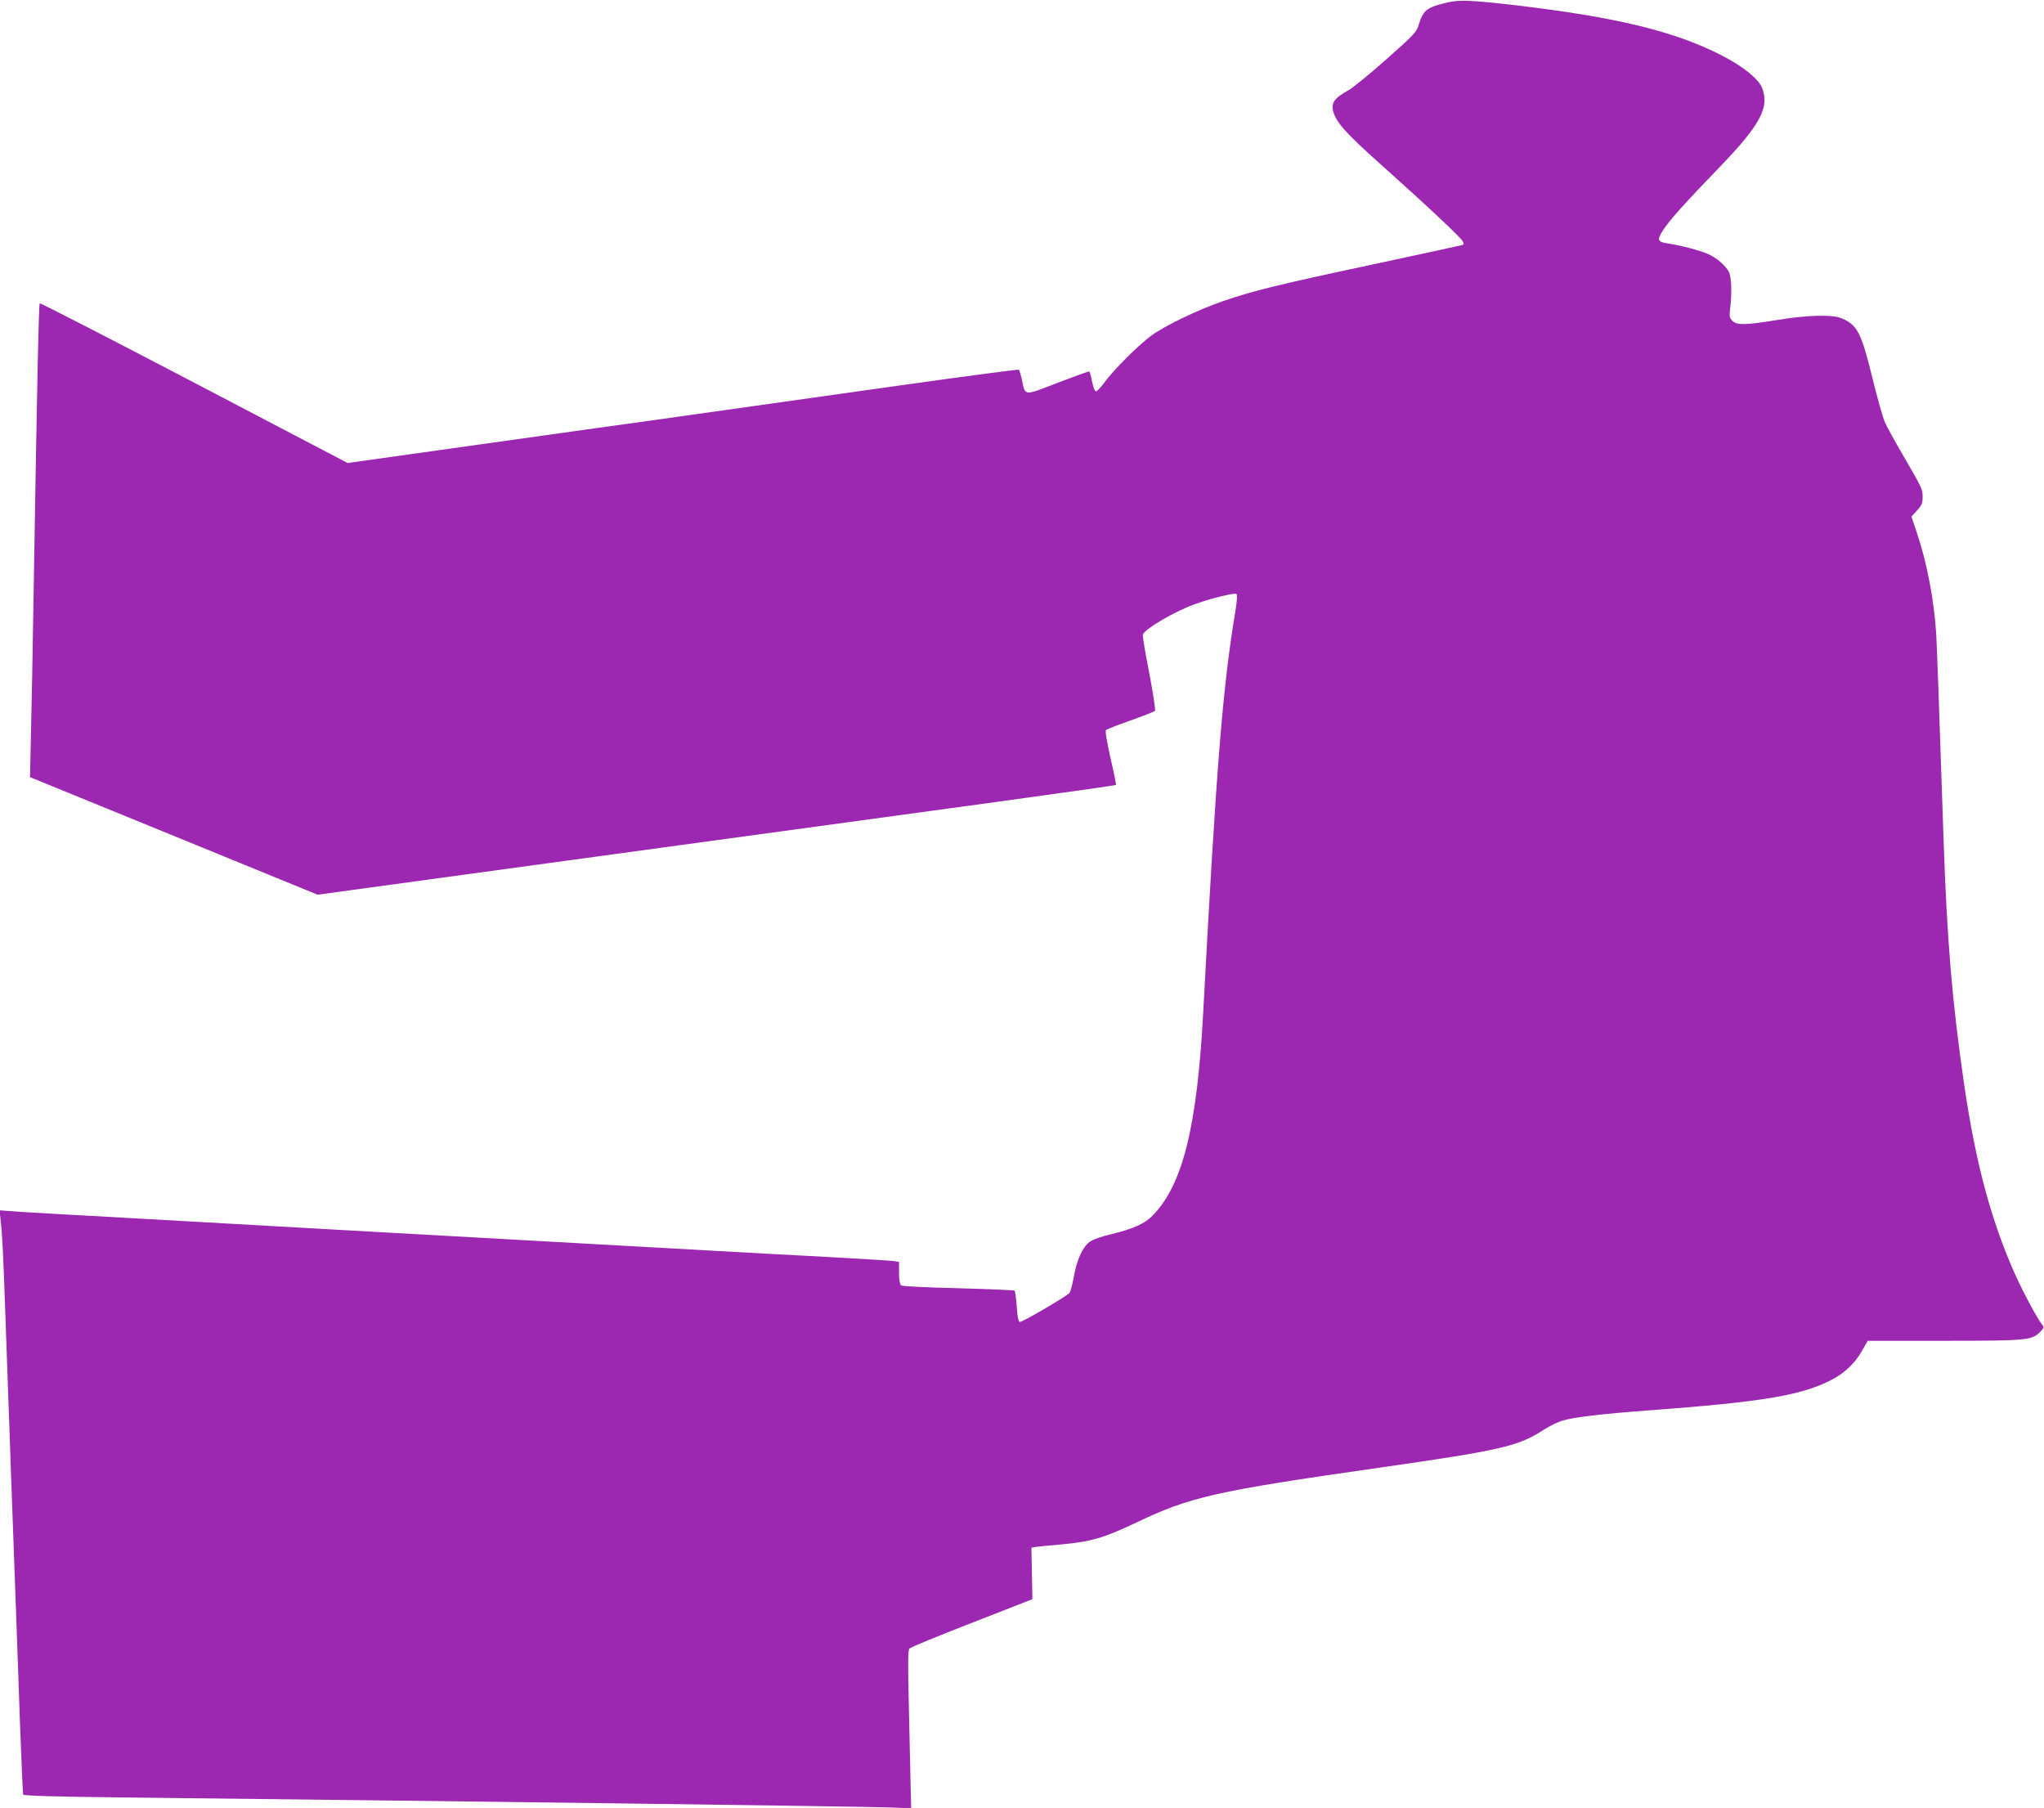 <?xml version="1.0" standalone="no"?>
<!DOCTYPE svg PUBLIC "-//W3C//DTD SVG 20010904//EN"
 "http://www.w3.org/TR/2001/REC-SVG-20010904/DTD/svg10.dtd">
<svg version="1.0" xmlns="http://www.w3.org/2000/svg"
 width="1280pt" height="1132pt" viewBox="0 0 1280 1132"
 preserveAspectRatio="xMidYMid meet">
<g transform="translate(0,1132) scale(0.1,-0.1)"
fill="#9c27b0" stroke="none">
<path d="M9070 11306 c-134 -31 -157 -48 -185 -139 -15 -49 -28 -63 -202 -217
-102 -91 -209 -178 -237 -194 -92 -51 -112 -81 -96 -138 20 -66 80 -134 295
-326 291 -260 503 -459 515 -483 8 -14 8 -20 -2 -23 -7 -2 -258 -57 -558 -121
-600 -128 -747 -164 -943 -231 -159 -55 -370 -157 -452 -219 -82 -62 -227
-207 -283 -282 -25 -35 -52 -63 -58 -63 -8 0 -18 25 -25 60 -6 33 -14 62 -18
64 -3 2 -91 -30 -196 -70 -216 -84 -204 -85 -225 16 -7 33 -16 63 -20 65 -4 3
-329 -40 -721 -95 -712 -100 -1026 -145 -1561 -220 -156 -21 -652 -91 -1102
-154 l-819 -115 -961 503 c-529 277 -964 500 -967 497 -6 -6 -15 -393 -39
-1846 -5 -313 -12 -694 -16 -846 l-6 -275 901 -368 900 -368 848 116 c1103
151 2569 351 3448 471 384 53 701 98 703 100 3 2 -13 79 -34 170 -23 102 -34
169 -28 174 5 5 74 32 154 60 79 28 148 55 153 60 4 4 -12 111 -36 236 -25
126 -43 235 -40 242 14 37 201 146 328 191 102 37 249 72 258 63 6 -6 3 -47
-6 -103 -80 -477 -120 -976 -202 -2513 -38 -718 -128 -1081 -315 -1274 -51
-53 -121 -84 -259 -118 -65 -15 -118 -34 -138 -49 -44 -33 -82 -117 -99 -221
-9 -48 -21 -93 -27 -99 -33 -30 -299 -185 -311 -181 -9 4 -15 35 -19 98 -4 51
-10 95 -13 98 -3 3 -162 10 -352 15 -206 5 -352 12 -359 18 -8 7 -13 36 -13
79 l0 68 -32 5 c-18 3 -206 14 -418 26 -212 11 -542 29 -735 40 -319 18 -1896
106 -2330 130 -99 6 -297 17 -440 25 -143 8 -543 31 -890 50 -347 19 -666 37
-709 41 l-79 6 6 -53 c12 -101 17 -214 32 -639 18 -509 51 -1442 65 -1810 5
-146 17 -463 25 -705 9 -242 18 -445 20 -451 2 -8 184 -13 607 -18 2257 -25
4629 -56 4823 -63 l131 -5 -4 164 c-2 89 -7 312 -11 493 -6 253 -5 333 4 343
7 8 183 80 391 161 l379 148 -3 161 -3 161 23 5 c13 2 82 9 153 15 193 17 274
40 475 135 341 164 496 199 1525 346 768 110 873 134 1034 239 36 23 87 48
115 56 73 22 241 42 551 65 697 52 938 92 1126 186 86 43 152 104 198 184 l37
65 474 0 c522 0 555 3 605 55 26 27 27 31 13 47 -27 31 -116 197 -169 314
-151 339 -247 697 -319 1189 -76 524 -108 906 -130 1565 -27 810 -40 1168 -45
1255 -13 211 -58 447 -120 631 -19 56 -35 103 -35 104 0 1 16 18 35 39 29 32
35 46 35 83 0 51 -3 56 -122 261 -49 84 -100 176 -113 205 -13 28 -49 156 -80
282 -69 282 -94 330 -190 371 -60 26 -216 22 -408 -10 -196 -32 -250 -33 -278
-5 -18 18 -20 28 -15 73 13 98 9 201 -7 233 -21 41 -80 91 -134 114 -51 22
-175 54 -245 64 -69 10 -74 22 -32 86 43 65 134 166 349 389 259 268 318 378
269 501 -23 56 -118 133 -252 202 -290 149 -655 239 -1282 313 -273 32 -358
36 -430 20z"/>
</g>
</svg>
